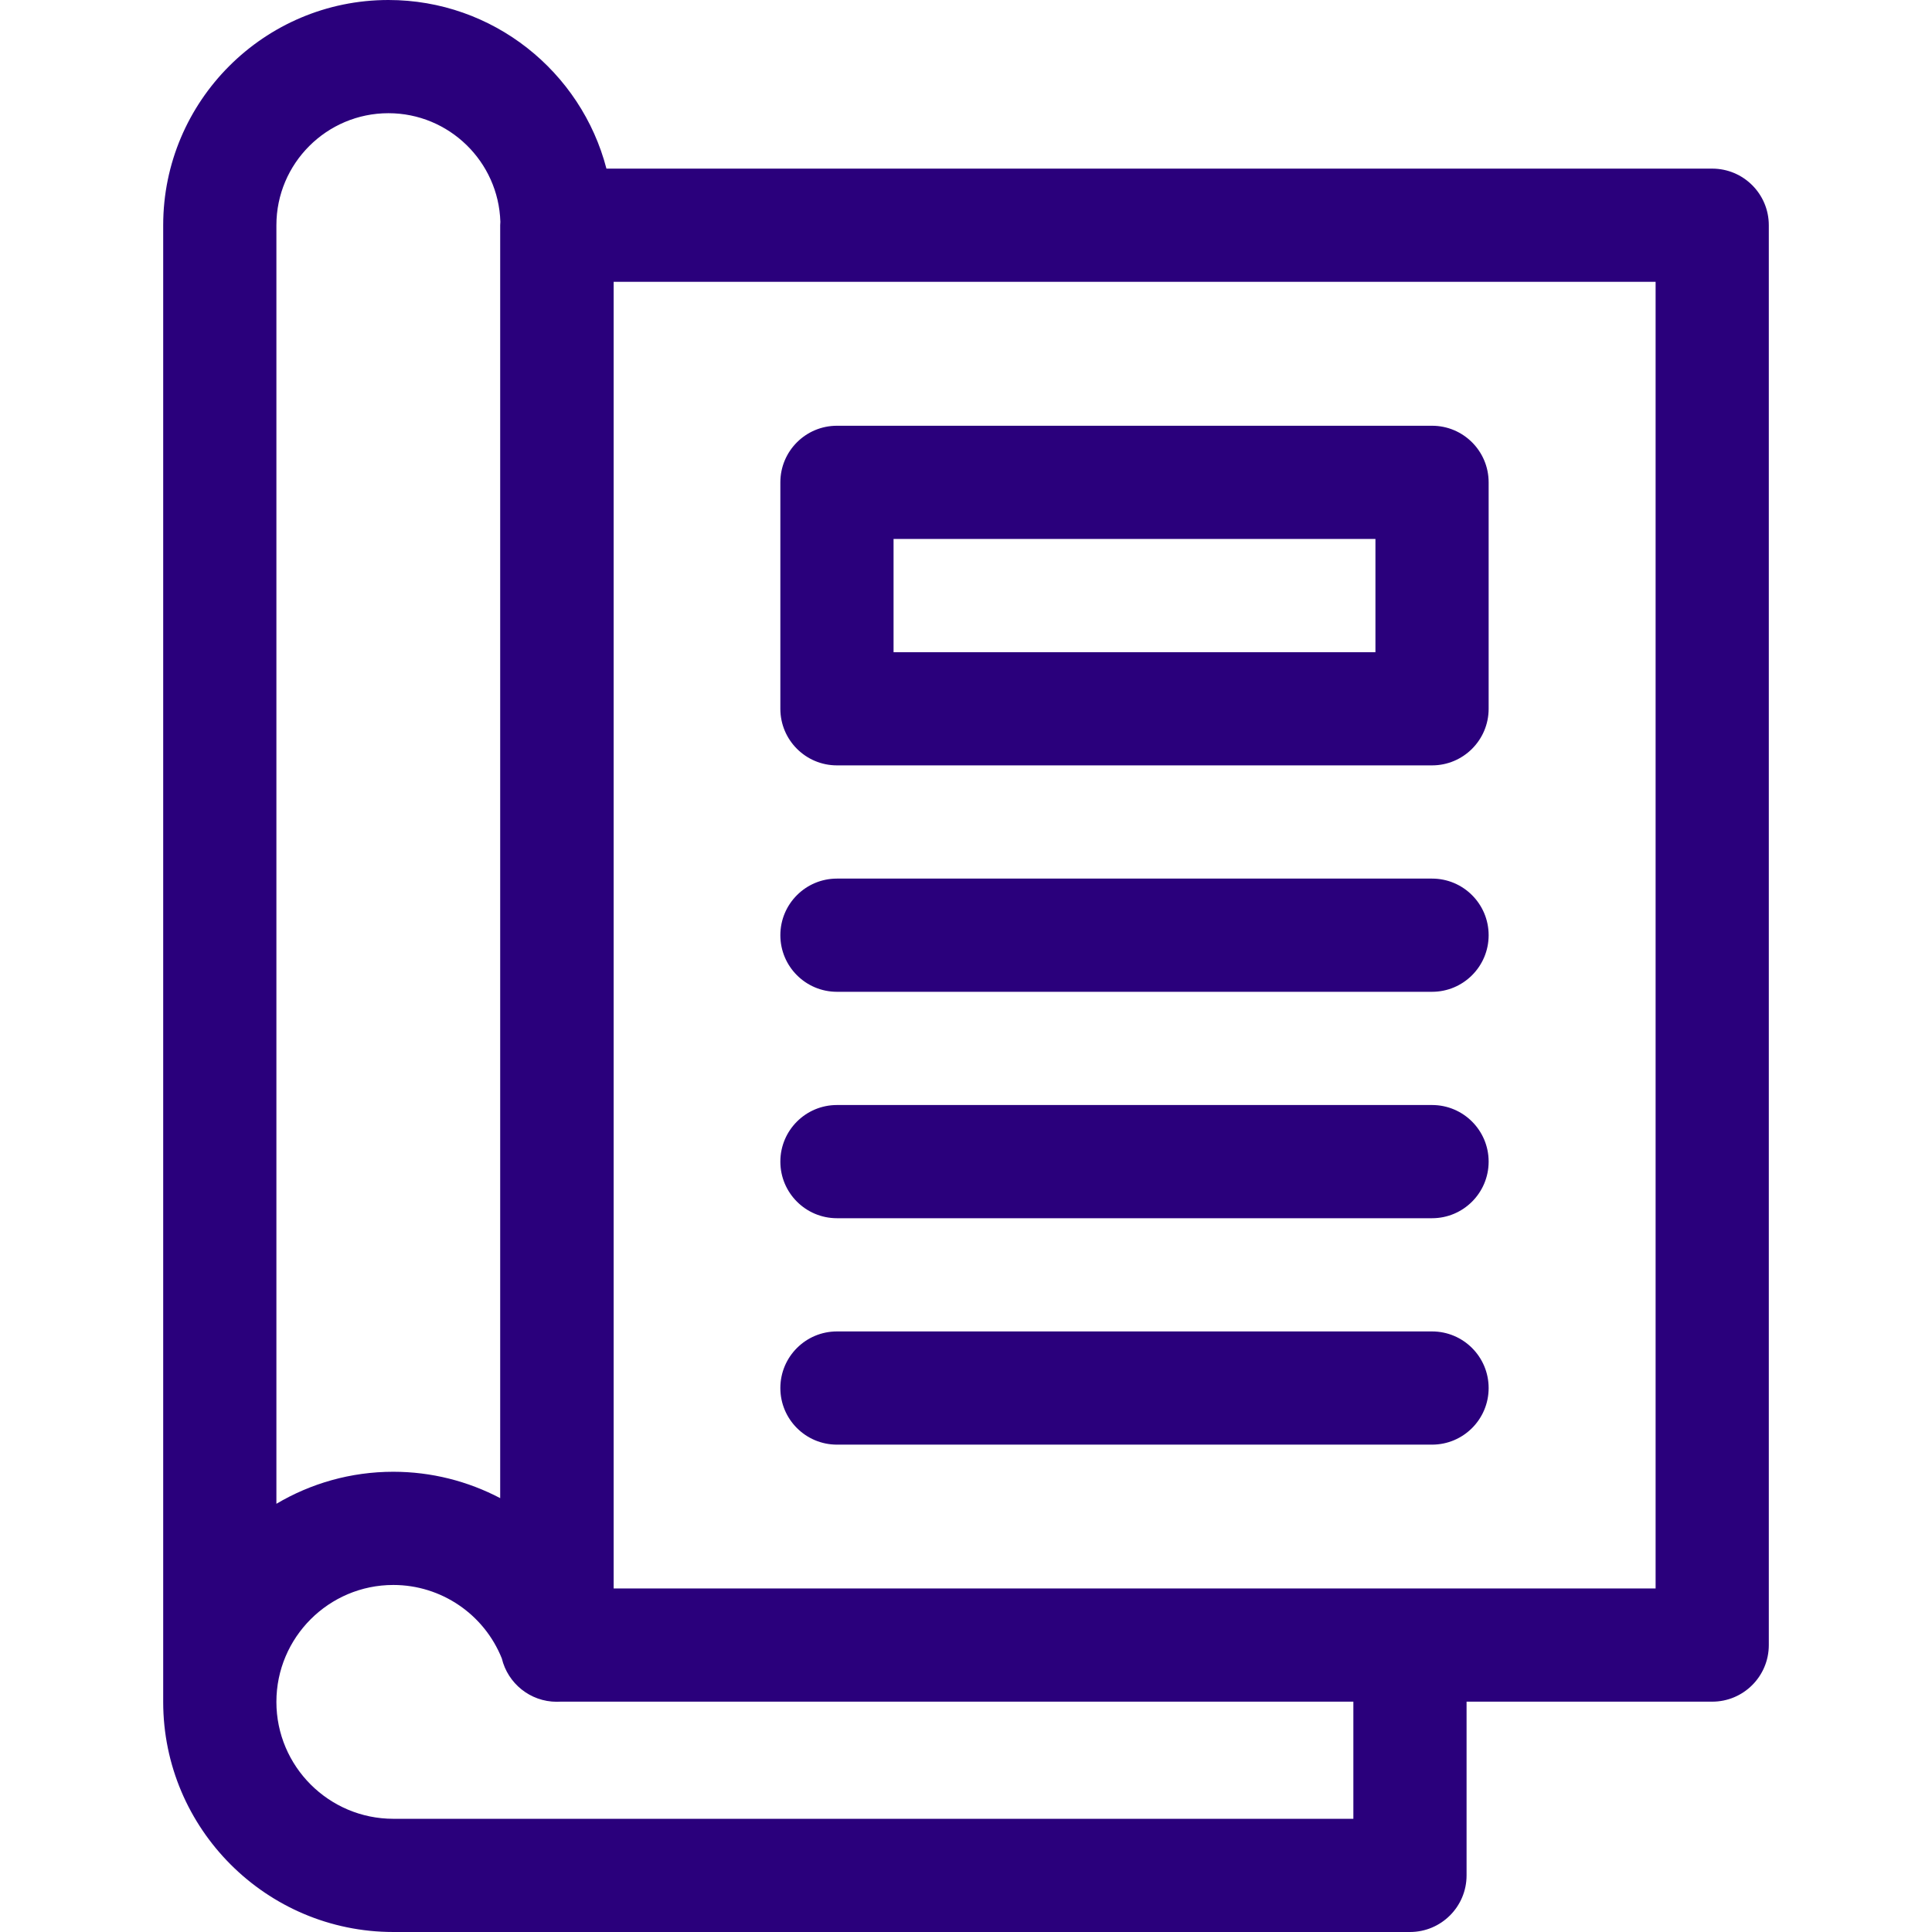 <svg id="Capa_1" enable-background="new 0 0 512 512" fill="#2A007C" height="512" viewBox="0 0 512 512" width="512" xmlns="http://www.w3.org/2000/svg"><g><path d="m453.752 44.688h-293.039c-6.67-25.675-30.043-44.688-57.776-44.688-32.913 0-59.689 26.776-59.689 59.688v391.328c0 33.626 27.357 60.983 60.984 60.983h269.424c8.284 0 15-6.716 15-15v-46.041h65.096c8.284 0 15-6.716 15-15v-376.27c0-8.284-6.716-15-15-15zm-350.815-14.688c16.064 0 29.178 12.827 29.664 28.775-.018.304-.046.605-.046.914v337.331c-8.552-4.488-18.223-6.988-28.322-6.988-11.306 0-21.897 3.104-30.984 8.488v-338.832c-.001-16.37 13.317-29.688 29.688-29.688zm255.719 452h-254.424c-17.085 0-30.984-13.899-30.984-30.983 0-17.085 13.899-30.984 30.984-30.984 12.71 0 24.072 7.773 28.755 19.474 1.586 6.582 7.498 11.479 14.567 11.479.301 0 .6-.009.896-.026h210.205v31.04zm80.096-61.041h-276.128v-346.271h276.128z"/><path d="m221.802 322.841h157.704c8.284 0 15-6.716 15-15s-6.716-15-15-15h-157.704c-8.284 0-15 6.716-15 15s6.716 15 15 15z"/><path d="m379.506 352.844h-157.704c-8.284 0-15 6.716-15 15s6.716 15 15 15h157.704c8.284 0 15-6.716 15-15s-6.716-15-15-15z"/><path d="m221.802 202.833h157.704c8.284 0 15-6.716 15-15v-60.004c0-8.284-6.716-15-15-15h-157.704c-8.284 0-15 6.716-15 15v60.004c0 8.284 6.716 15 15 15zm15-60.004h127.704v30.004h-127.704z"/><path d="m221.802 262.837h157.704c8.284 0 15-6.716 15-15s-6.716-15-15-15h-157.704c-8.284 0-15 6.716-15 15s6.716 15 15 15z"/></g></svg>